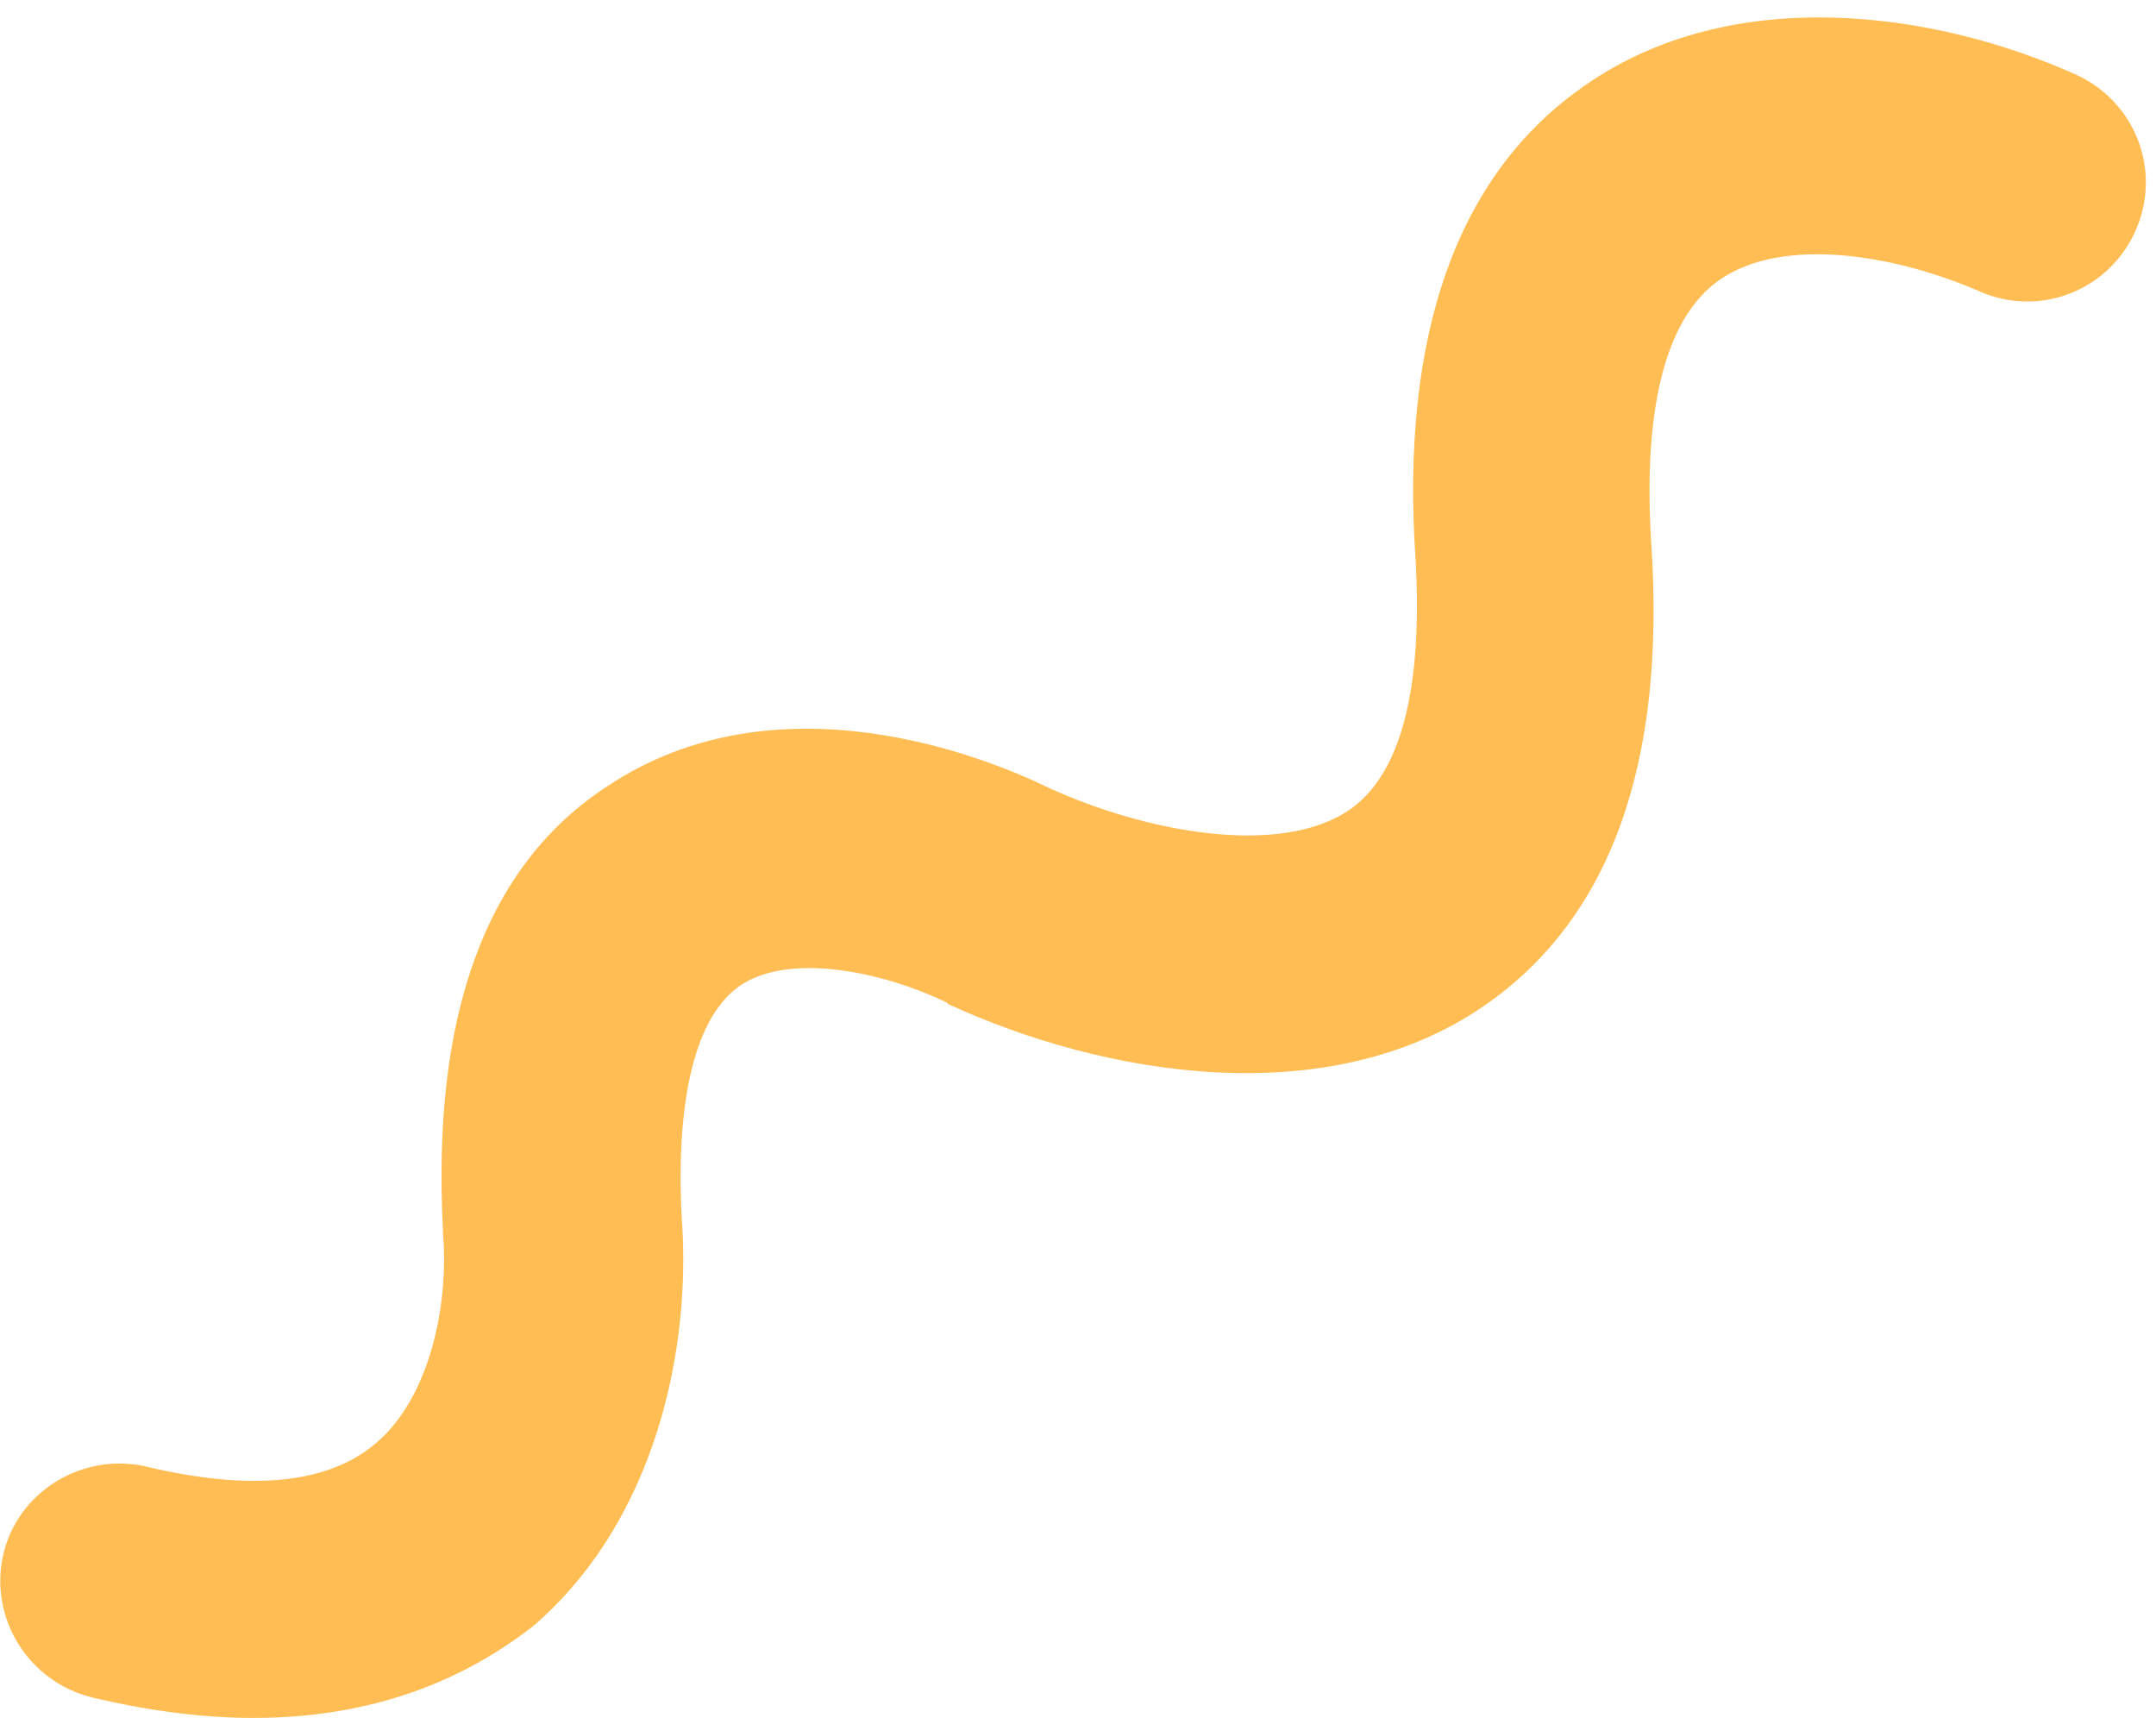 <svg xmlns="http://www.w3.org/2000/svg" xmlns:xlink="http://www.w3.org/1999/xlink" id="Layer_1" x="0px" y="0px" viewBox="0 0 136.3 108.6" style="enable-background:new 0 0 136.3 108.6;" xml:space="preserve">
<g>
	<path style="fill:#FFBD54;" d="M16,108.6c-3,0-6.4-0.4-10.2-1.3c-4-1-6.5-5-5.6-9s5-6.5,9-5.6c6.7,1.6,11.6,1.1,14.6-1.5   c3.4-2.9,4.6-8.8,4.2-13.3c0-0.1,0-0.1,0-0.2c-0.7-13.5,2.7-23,10.4-28c10.8-7.2,24-1.8,27.9,0.1c6.1,2.8,14.6,4.4,19,1.4   c4.1-2.8,4.5-10.1,4.2-15.7c-1-14.3,2.6-24.5,10.7-30.1c9.3-6.5,22.1-4.7,31-0.7c3.8,1.7,5.5,6.1,3.8,9.9c-1.7,3.8-6.1,5.5-9.9,3.8   c-5.3-2.3-12.4-3.5-16.4-0.7c-4.3,3-4.7,10.8-4.3,16.8c0.9,13.8-2.6,23.6-10.6,29.1c-9.9,6.8-24,4.4-33.8-0.1c0,0-0.1,0-0.1-0.1   c-4.1-2-10-3.2-13.1-1.1c-2.8,1.9-4.1,7.1-3.7,14.7c0.6,8-1.5,19-9.4,25.8C30.1,105.6,24.5,108.6,16,108.6z"></path>
</g>
</svg>